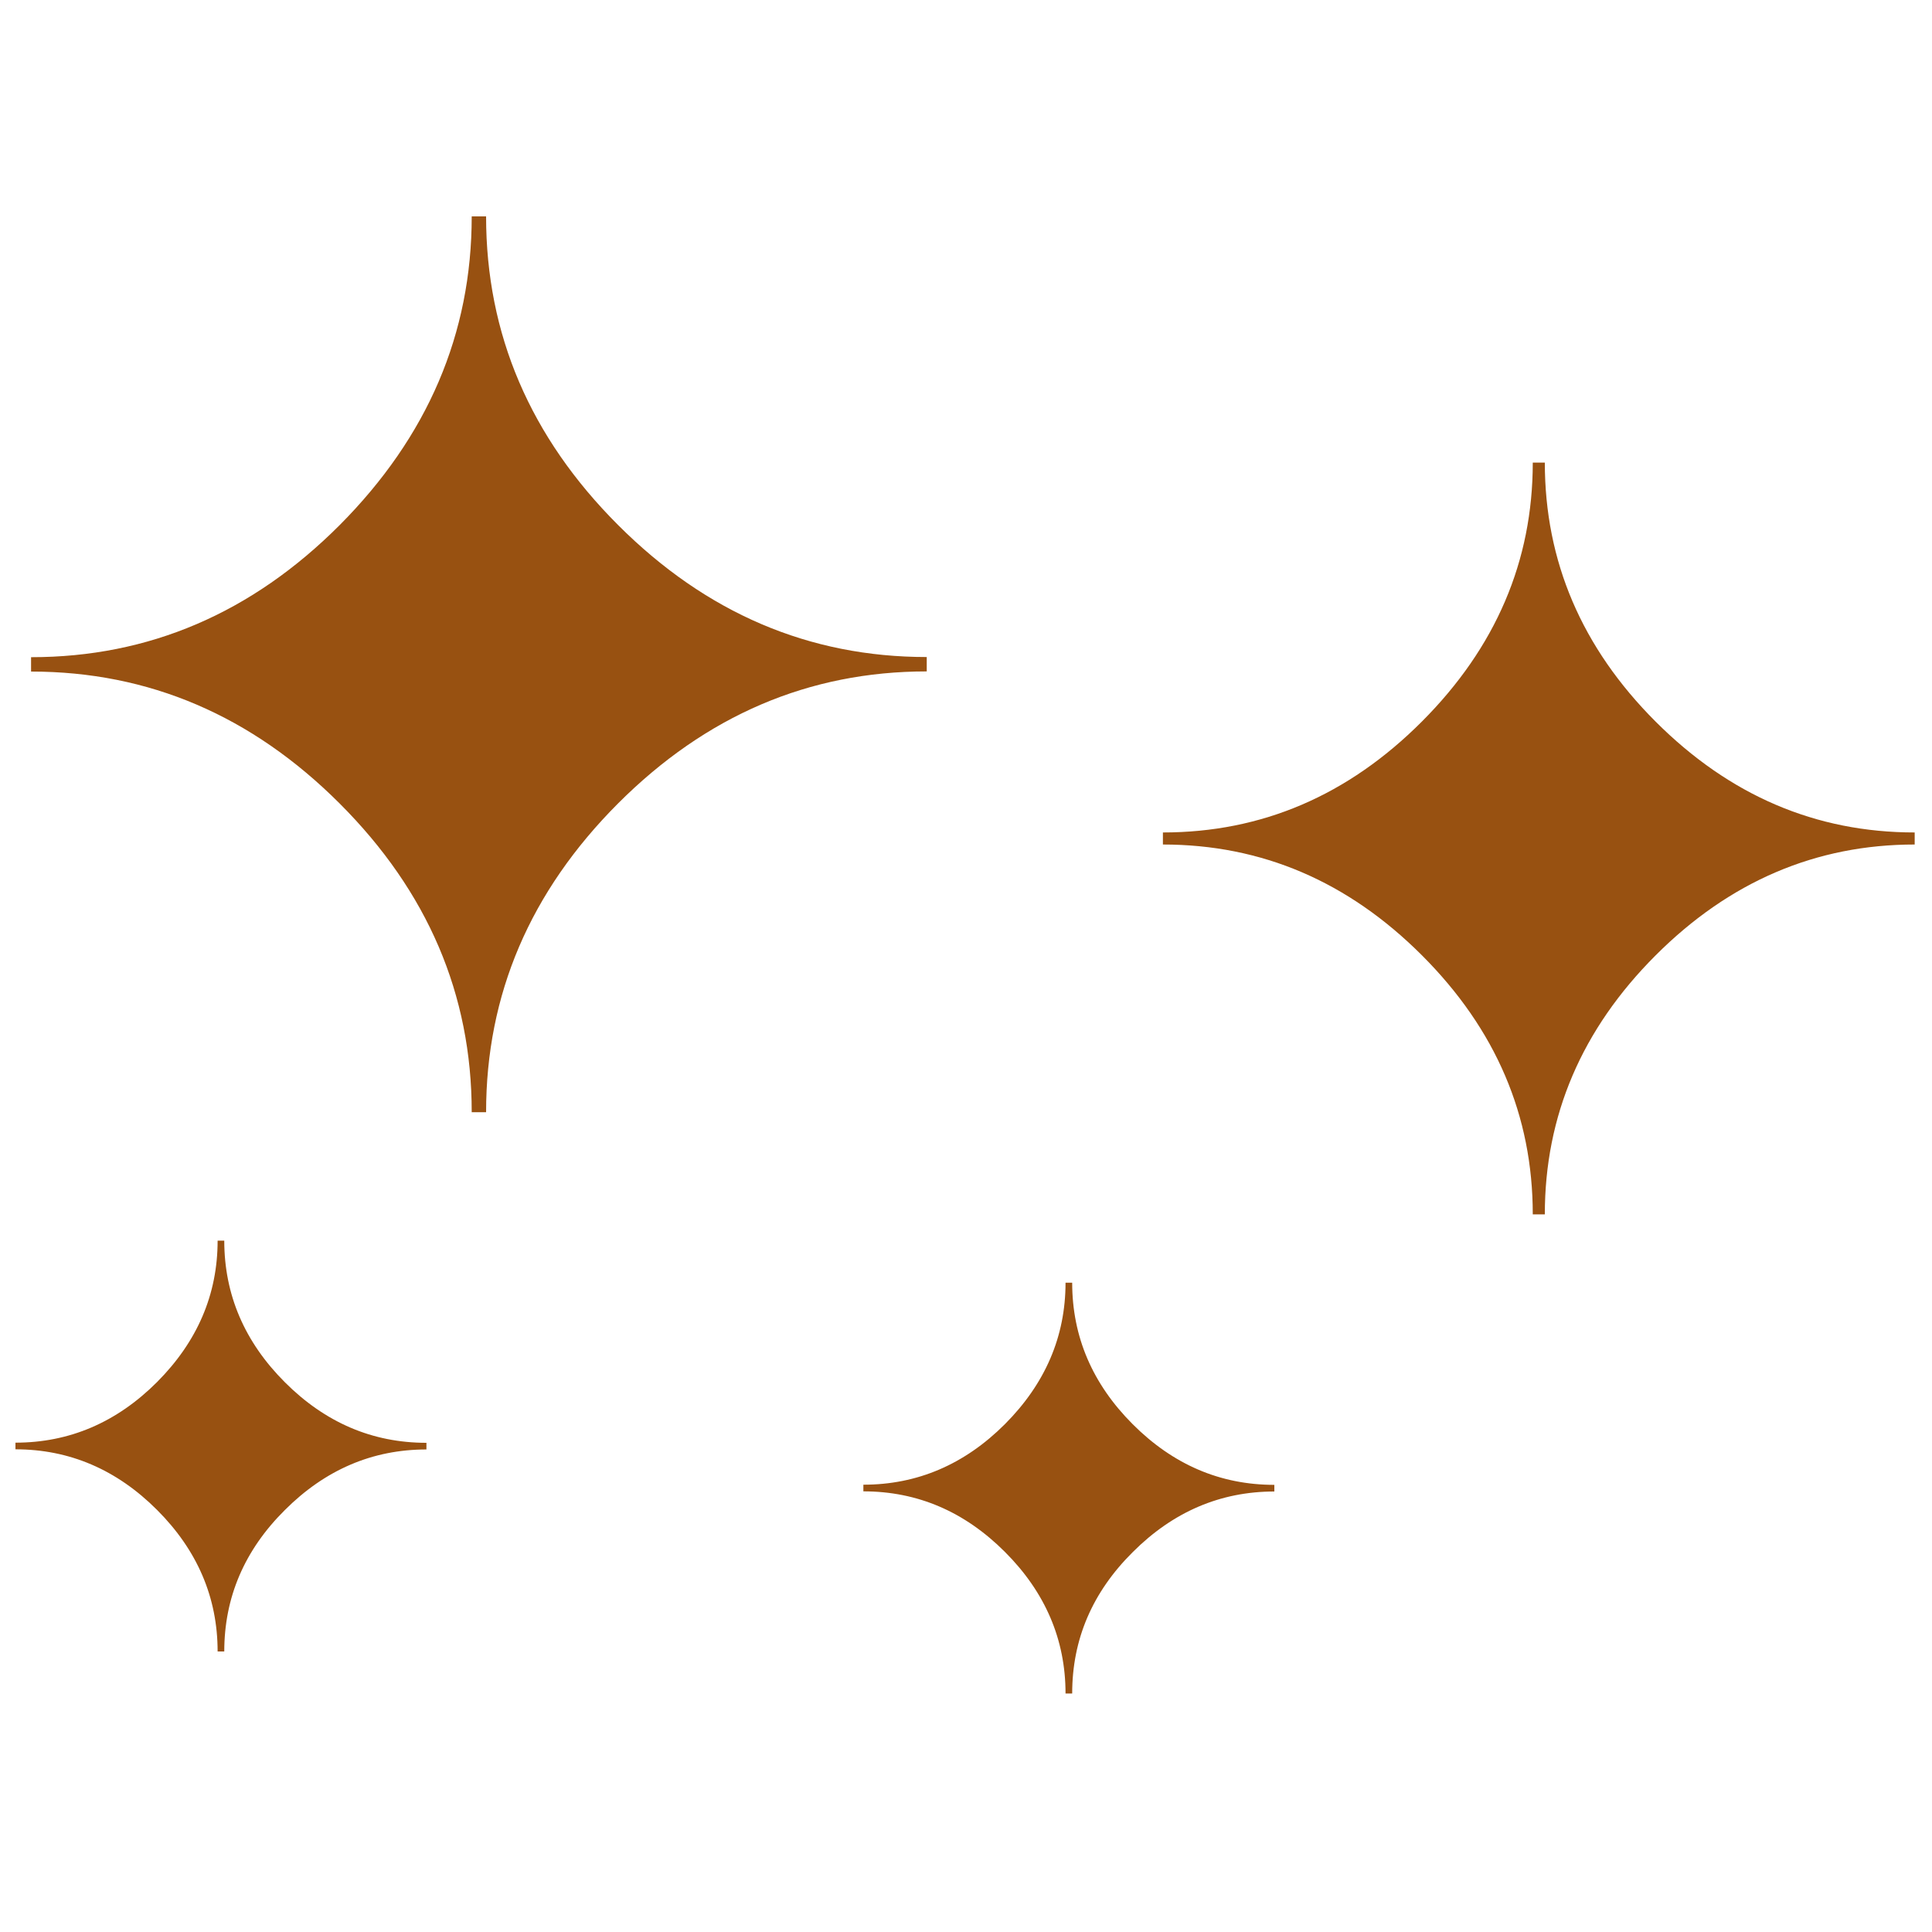 <svg xmlns="http://www.w3.org/2000/svg" xmlns:xlink="http://www.w3.org/1999/xlink" width="125" height="125" viewBox="0 0 125 125"><defs><clipPath id="b"><use xlink:href="#a"/></clipPath><path id="a" d="M0 0h125v125H0V0Z"/></defs><g clip-path="url(#b)"><path fill="none" d="M0 0h125v125H0V0Z"/><path fill="#985111" fill-rule="evenodd" d="M31.45 71.96h-.93c0-7.62-2.85-14.28-8.54-19.97-5.69-5.69-12.35-8.54-19.97-8.54v-.93c7.62 0 14.28-2.85 19.97-8.55 5.69-5.72 8.54-12.38 8.54-19.97h.93c0 7.62 2.85 14.28 8.54 19.97 5.69 5.69 12.35 8.54 19.97 8.54v.93c-7.62 0-14.28 2.85-19.97 8.54-5.69 5.7-8.54 12.36-8.54 19.98Zm-16.94 34.89h-.43c0-3.49-1.31-6.55-3.92-9.16-2.61-2.61-5.67-3.92-9.16-3.92v-.43c3.49 0 6.55-1.31 9.16-3.92 2.61-2.62 3.92-5.67 3.92-9.15h.43c0 3.49 1.31 6.55 3.92 9.16 2.61 2.61 5.66 3.92 9.16 3.92v.43c-3.49 0-6.55 1.31-9.16 3.92-2.62 2.6-3.92 5.66-3.92 9.15Zm54.86 2.72h-.43c0-3.49-1.31-6.55-3.92-9.16-2.61-2.61-5.66-3.92-9.16-3.92v-.43c3.49 0 6.55-1.31 9.16-3.92 2.61-2.62 3.92-5.67 3.92-9.15h.43c0 3.49 1.31 6.55 3.92 9.16 2.61 2.61 5.66 3.92 9.16 3.92v.43c-3.49 0-6.55 1.31-9.16 3.92-2.62 2.6-3.92 5.65-3.92 9.15Zm30.58-31h-.78c0-6.39-2.39-11.98-7.17-16.76-4.78-4.78-10.36-7.17-16.76-7.17v-.78c6.39 0 11.98-2.39 16.76-7.18 4.78-4.79 7.17-10.38 7.17-16.75h.78c0 6.39 2.39 11.98 7.17 16.76 4.78 4.78 10.36 7.17 16.76 7.17v.78c-6.39 0-11.98 2.39-16.76 7.17-4.78 4.78-7.17 10.37-7.17 16.76Z"/></g></svg>